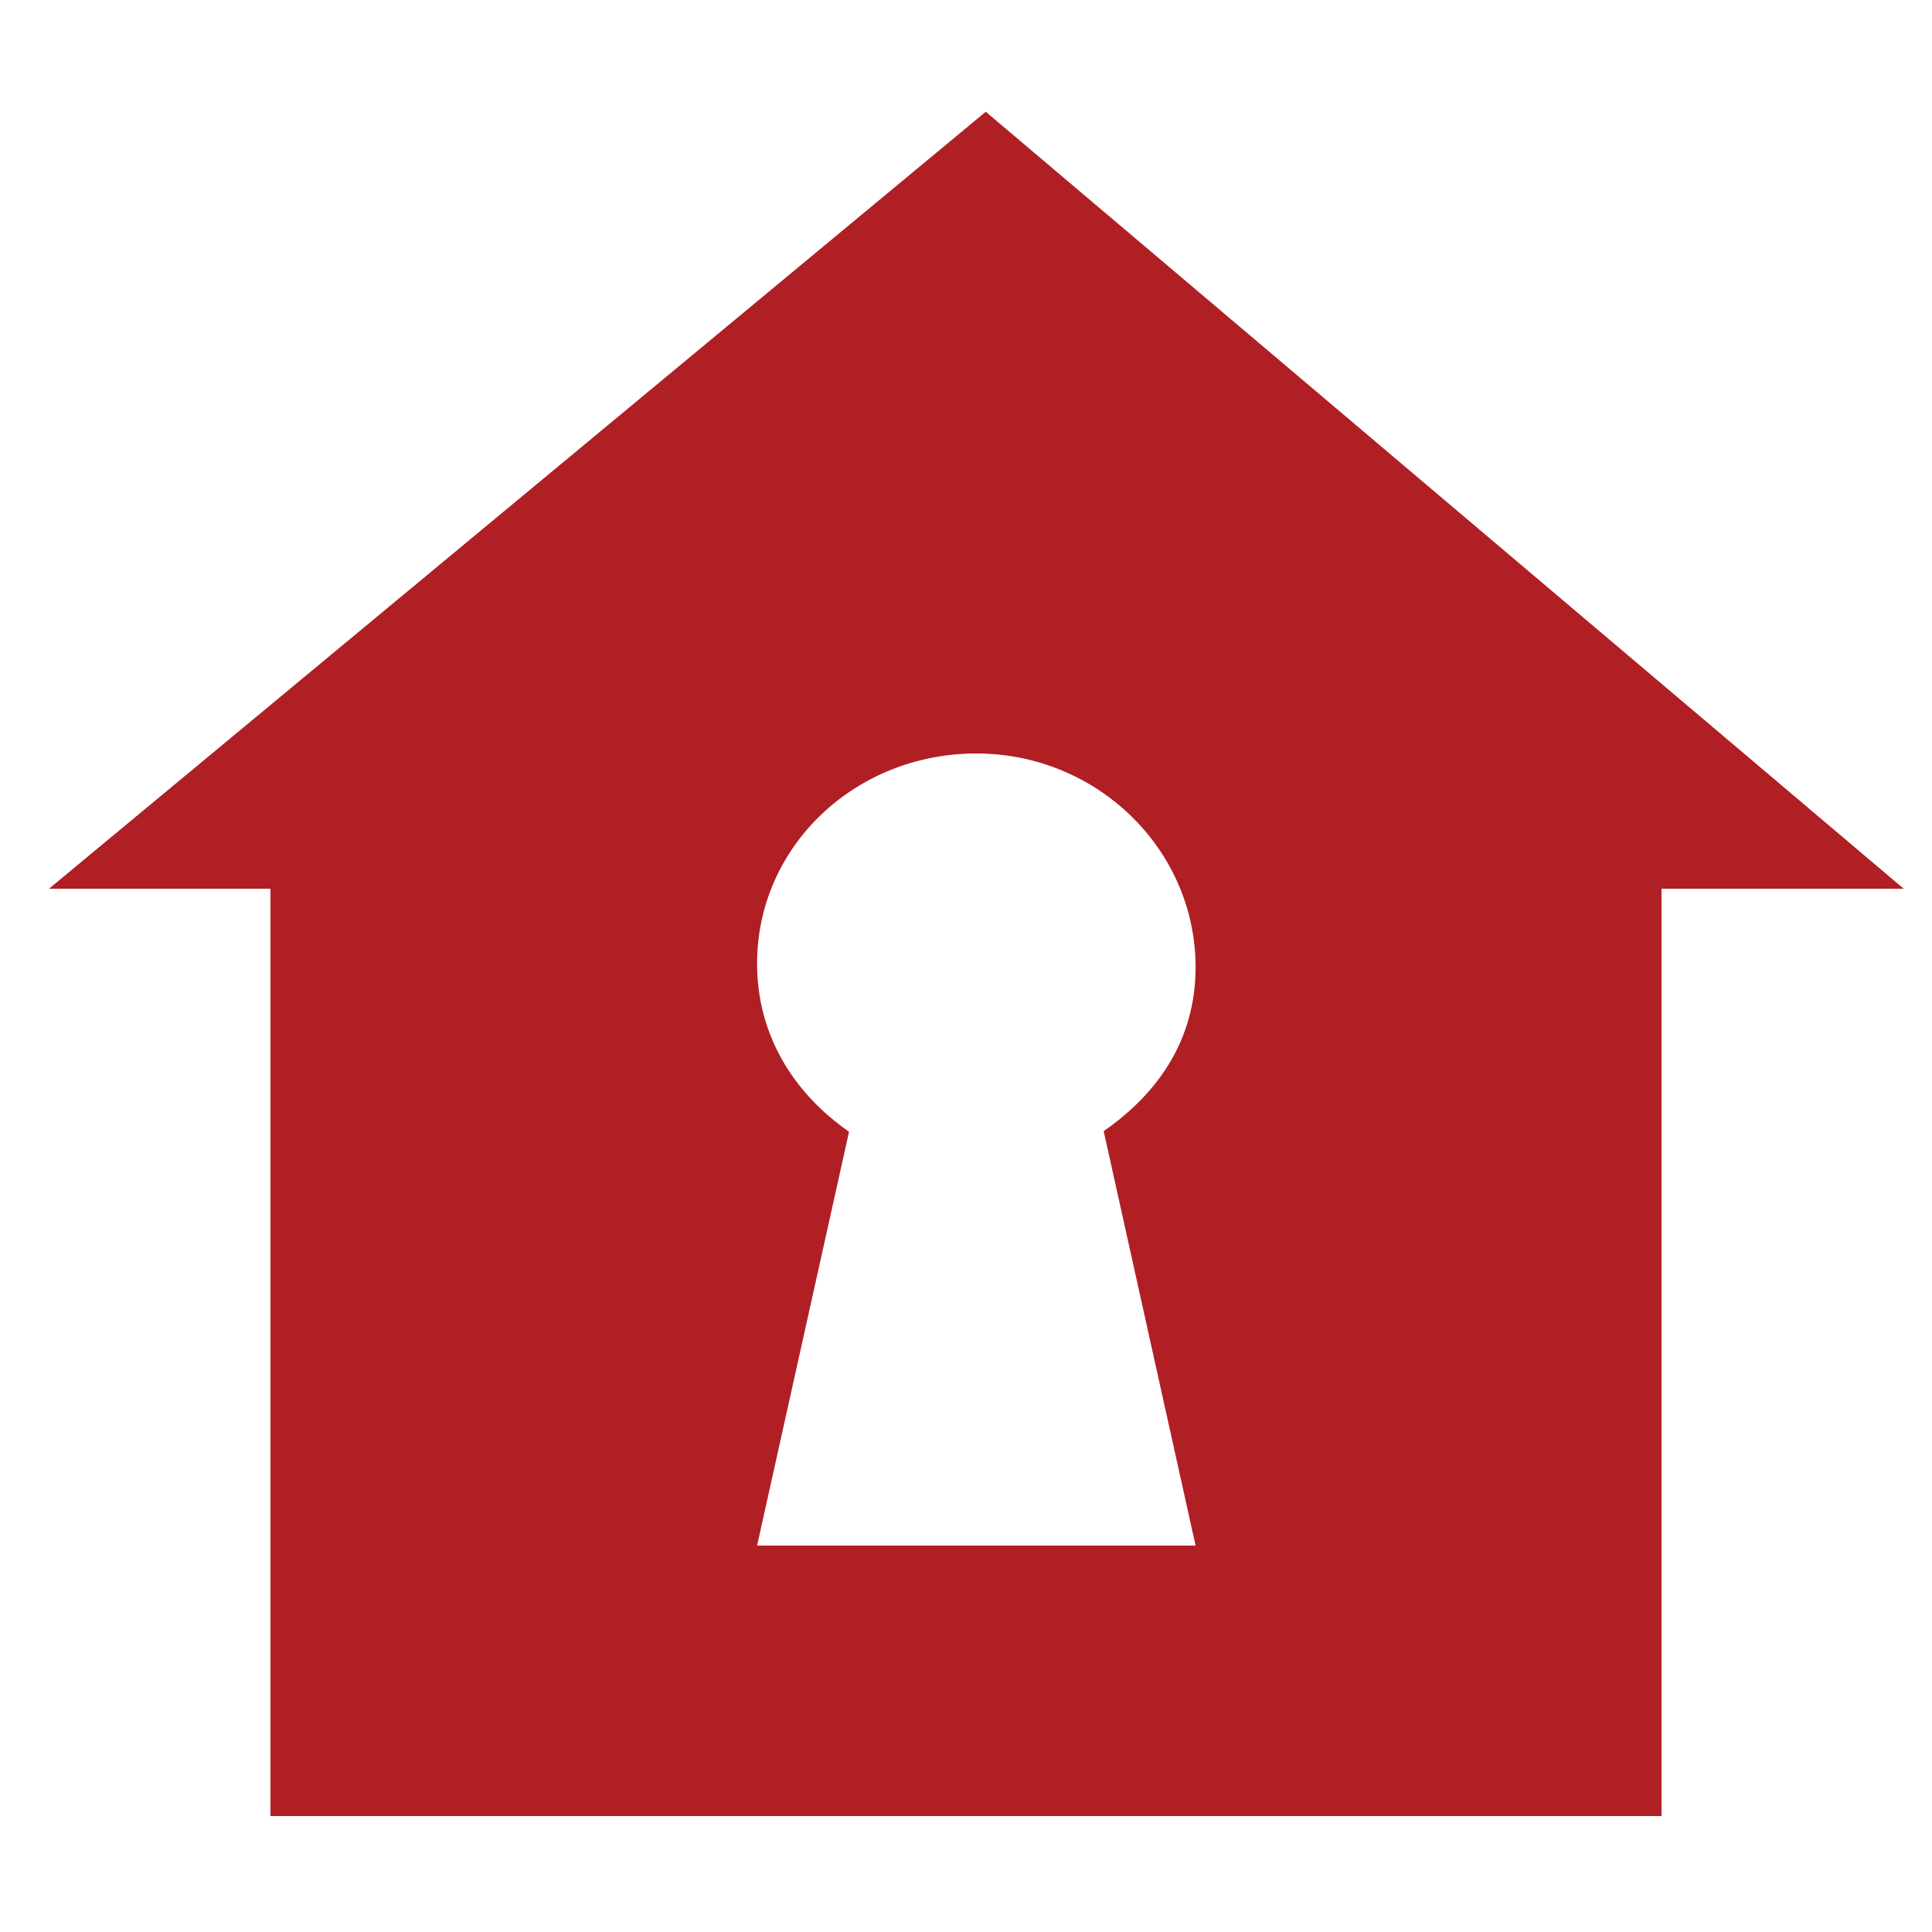<svg width="256" height="256" viewBox="0 0 50 50" xmlns="http://www.w3.org/2000/svg"><rect x="0" y="0" width="50" height="50" rx="8" fill="none"/><svg xmlns="http://www.w3.org/2000/svg" viewBox="0 0 50 50" fill="#AF1F23" x="0" y="0" width="50" height="50"><path fill="#AF1F23" d="M25.511 2.892L1.268 23H7v24h36V23h6.268L25.511 2.892zM30.942 40H19.593l2.38-10.711c-1.439-1-2.38-2.506-2.38-4.35c0-3.038 2.541-5.439 5.674-5.439c3.135 0 5.675 2.493 5.675 5.531c0 1.845-.941 3.245-2.379 4.242L30.942 40z"/></svg></svg>